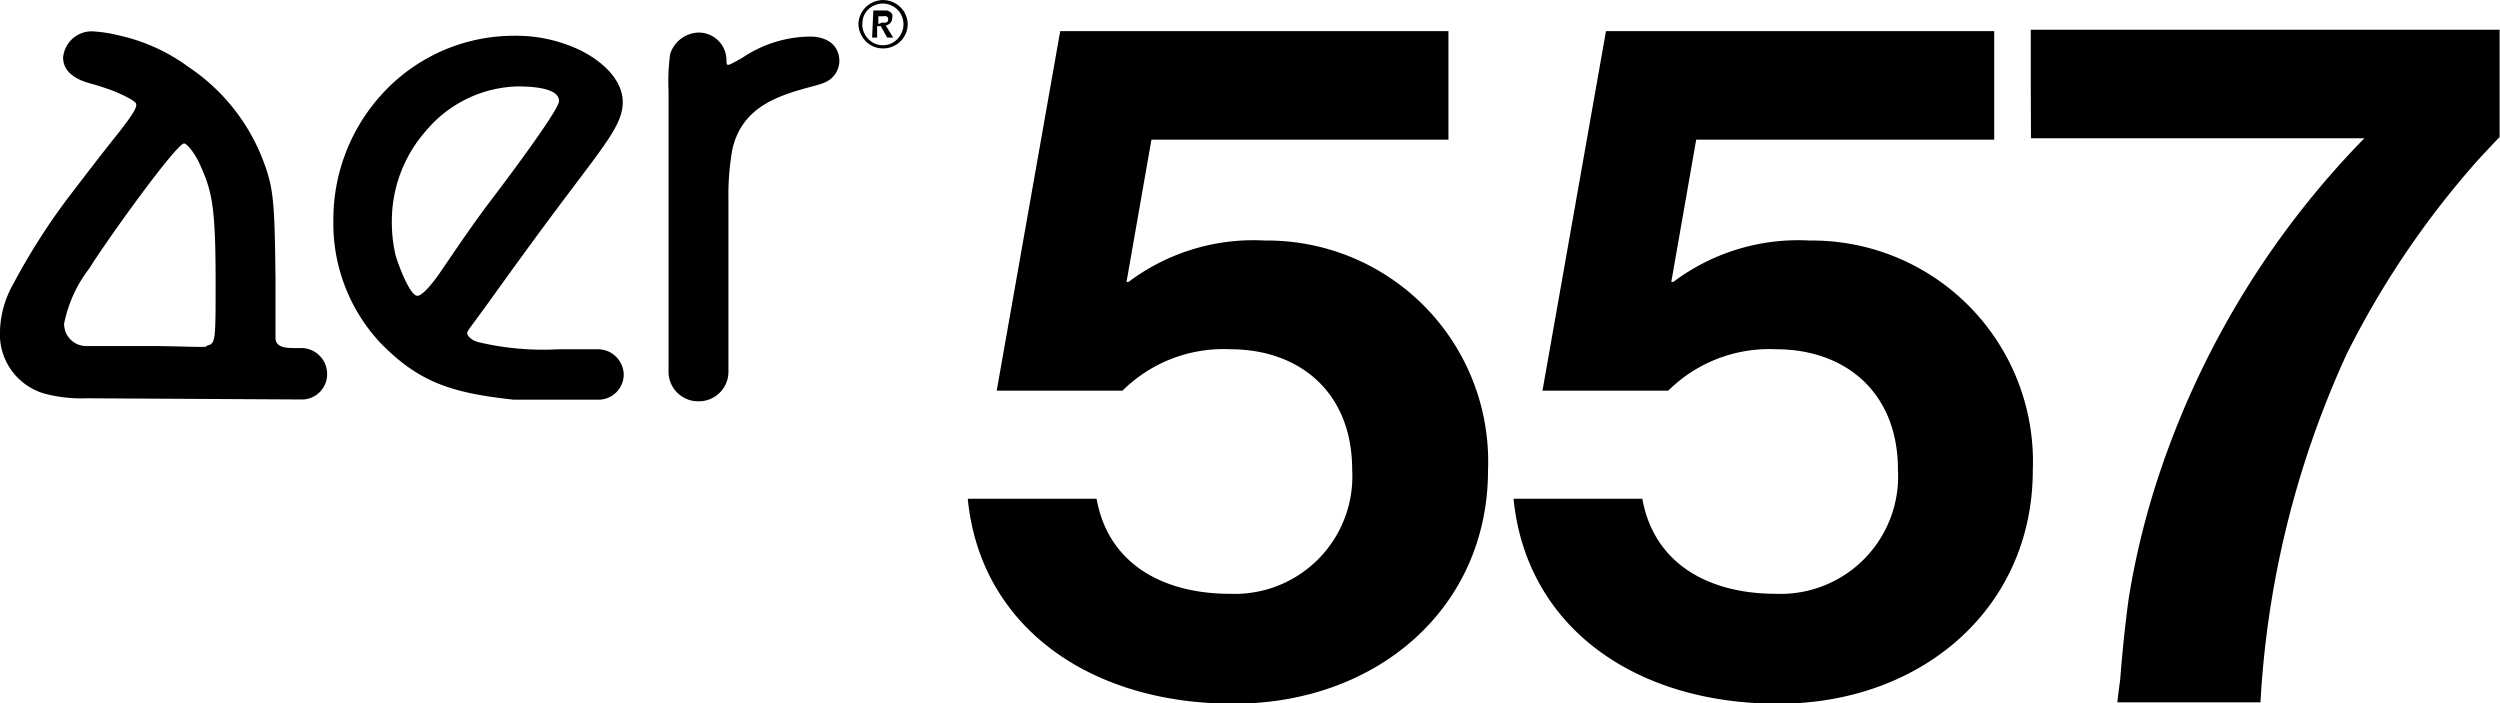 <svg xmlns="http://www.w3.org/2000/svg" viewBox="0 0 124.41 35"><path d="M103.92,126a7.21,7.21,0,0,1-2.11-.23,3.07,3.07,0,0,1-2.22-3.14,5,5,0,0,1,.65-2.3,32.25,32.25,0,0,1,2.87-4.48c.77-1,1.53-2,2.26-2.91,1-1.26,1-1.42,1-1.57s-.57-.42-1-.61a12.21,12.21,0,0,0-1.26-.42c-.73-.19-1.38-.57-1.38-1.3a1.43,1.43,0,0,1,1.46-1.3,6.76,6.76,0,0,1,1.26.19,9.2,9.2,0,0,1,3.56,1.61,9.78,9.78,0,0,1,3.68,4.64c.5,1.34.57,1.92.61,5.9V123c0,.5.61.5.92.5h.35a1.29,1.29,0,0,1,1.3,1.3,1.26,1.26,0,0,1-1.3,1.26Zm5.94-2.61c.46-.11.46-.15.46-3.18,0-3.83-.19-4.52-.77-5.82-.23-.54-.65-1.07-.8-1.07-.38,0-3.83,4.79-4.71,6.21a6.62,6.62,0,0,0-1.26,2.76,1.1,1.1,0,0,0,1.07,1.11c.27,0,1.72,0,3.1,0S109.67,123.47,109.86,123.43Z" transform="translate(-99.59 -106.18)"></path><path d="M130.63,124.81a1.26,1.26,0,0,1-1.3,1.26h-1.92c-1,0-2,0-2.26,0-3.07-.34-4.71-.84-6.67-2.87a8.7,8.7,0,0,1-2.3-6.09,9.24,9.24,0,0,1,2.45-6.28,8.88,8.88,0,0,1,6.55-2.87,7.39,7.39,0,0,1,3.22.69c1.34.65,2.18,1.61,2.18,2.61s-.69,1.88-2.57,4.37-3.22,4.37-4.1,5.59-1.07,1.42-1.07,1.53.15.35.57.46a14,14,0,0,0,4,.35h1.92A1.29,1.29,0,0,1,130.63,124.81Zm-10.27-3.91c.27,0,.8-.69,1.07-1.07,1-1.46,1.76-2.61,2.91-4.1.69-.92,3.07-4.1,3.07-4.52,0-.57-1-.73-2.07-.73a6.16,6.16,0,0,0-4.56,2.22,6.78,6.78,0,0,0-1.69,4.48,7.15,7.15,0,0,0,.19,1.72C119.44,119.44,120,120.9,120.36,120.9Z" transform="translate(-99.59 -106.18)"></path><path d="M134.35,126.15a1.47,1.47,0,0,1-1.49-1.49V110.71a10.14,10.14,0,0,1,.08-1.84,1.53,1.53,0,0,1,1.42-1.07,1.38,1.38,0,0,1,1.38,1.3c0,.15,0,.31.08.31s.34-.15.69-.34A6.13,6.13,0,0,1,139.9,108c.84,0,1.46.42,1.46,1.23a1.17,1.17,0,0,1-.77,1.07c-.15.08-.65.19-1.15.34-1.61.46-3,1.15-3.41,3a13,13,0,0,0-.19,2.45v8.62A1.47,1.47,0,0,1,134.35,126.15Z" transform="translate(-99.59 -106.18)"></path><path d="M142.31,107.39a1.18,1.18,0,0,1,.1-.47,1.21,1.21,0,0,1,.26-.38,1.27,1.27,0,0,1,.39-.26,1.21,1.21,0,0,1,.95,0,1.27,1.27,0,0,1,.39.26,1.21,1.21,0,0,1,.26.38,1.18,1.18,0,0,1,.1.47,1.16,1.16,0,0,1-.1.47,1.22,1.22,0,0,1-1.12.73,1.2,1.2,0,0,1-.47-.09,1.21,1.21,0,0,1-.65-.64A1.16,1.16,0,0,1,142.31,107.39Zm.19,0a1,1,0,0,0,.08.4,1.06,1.06,0,0,0,.22.33,1,1,0,0,0,1.45,0,1.06,1.06,0,0,0,.22-.33,1,1,0,0,0,.08-.4,1,1,0,0,0-.08-.4,1,1,0,0,0-.55-.55,1,1,0,0,0-.8,0,1,1,0,0,0-.55.55A1,1,0,0,0,142.51,107.39Zm.55-.69h.48l.19,0a.5.5,0,0,1,.16.07.36.36,0,0,1,.11.12.37.37,0,0,1,0,.19.35.35,0,0,1-.09.24.43.43,0,0,1-.23.13l.37.6h-.3l-.32-.57h-.18v.57h-.25Zm.44.6a.52.52,0,0,0,.2,0,.16.16,0,0,0,.1-.16.15.15,0,0,0-.09-.15.47.47,0,0,0-.18,0h-.22v.39Z" transform="translate(-99.59 -106.18)"></path><path d="M147.75,131h6.41c.57,3.2,3.25,4.73,6.65,4.73a5.85,5.85,0,0,0,6.07-6.17c0-3.87-2.63-6-6.07-6a7.14,7.14,0,0,0-5.36,2.06h-6.26l3.16-17.89h19.32v5.4H156.89l-1.24,7.08h.1a10.35,10.35,0,0,1,6.79-2.06,11,11,0,0,1,11.1,11.43c0,6.84-5.5,11.62-12.67,11.62S148.37,137.35,147.75,131Z" transform="translate(-99.59 -106.18)"></path><path d="M174.91,131h6.41c.57,3.2,3.25,4.73,6.65,4.73a5.85,5.85,0,0,0,6.07-6.17c0-3.87-2.63-6-6.07-6a7.14,7.14,0,0,0-5.36,2.06h-6.26l3.16-17.89h19.32v5.4H184l-1.24,7.08h.1a10.35,10.35,0,0,1,6.79-2.06,11,11,0,0,1,11.1,11.43c0,6.84-5.5,11.62-12.67,11.62S175.54,137.35,174.91,131Z" transform="translate(-99.59 -106.18)"></path><path d="M200.65,110.56v-2.9l23.33,0,0,5.34c-.26.27-.64.67-1.09,1.16a44.34,44.34,0,0,0-6.52,9.64,47.8,47.8,0,0,0-4.29,17.33c-2.36,0-4.76,0-7.12,0,0-.1.12-1,.14-1.13.15-2,.36-3.6.44-4.15a39.58,39.58,0,0,1,1.71-6.68,43.63,43.63,0,0,1,10-16.11H200.66Z" transform="translate(-99.59 -106.18)"></path></svg>
